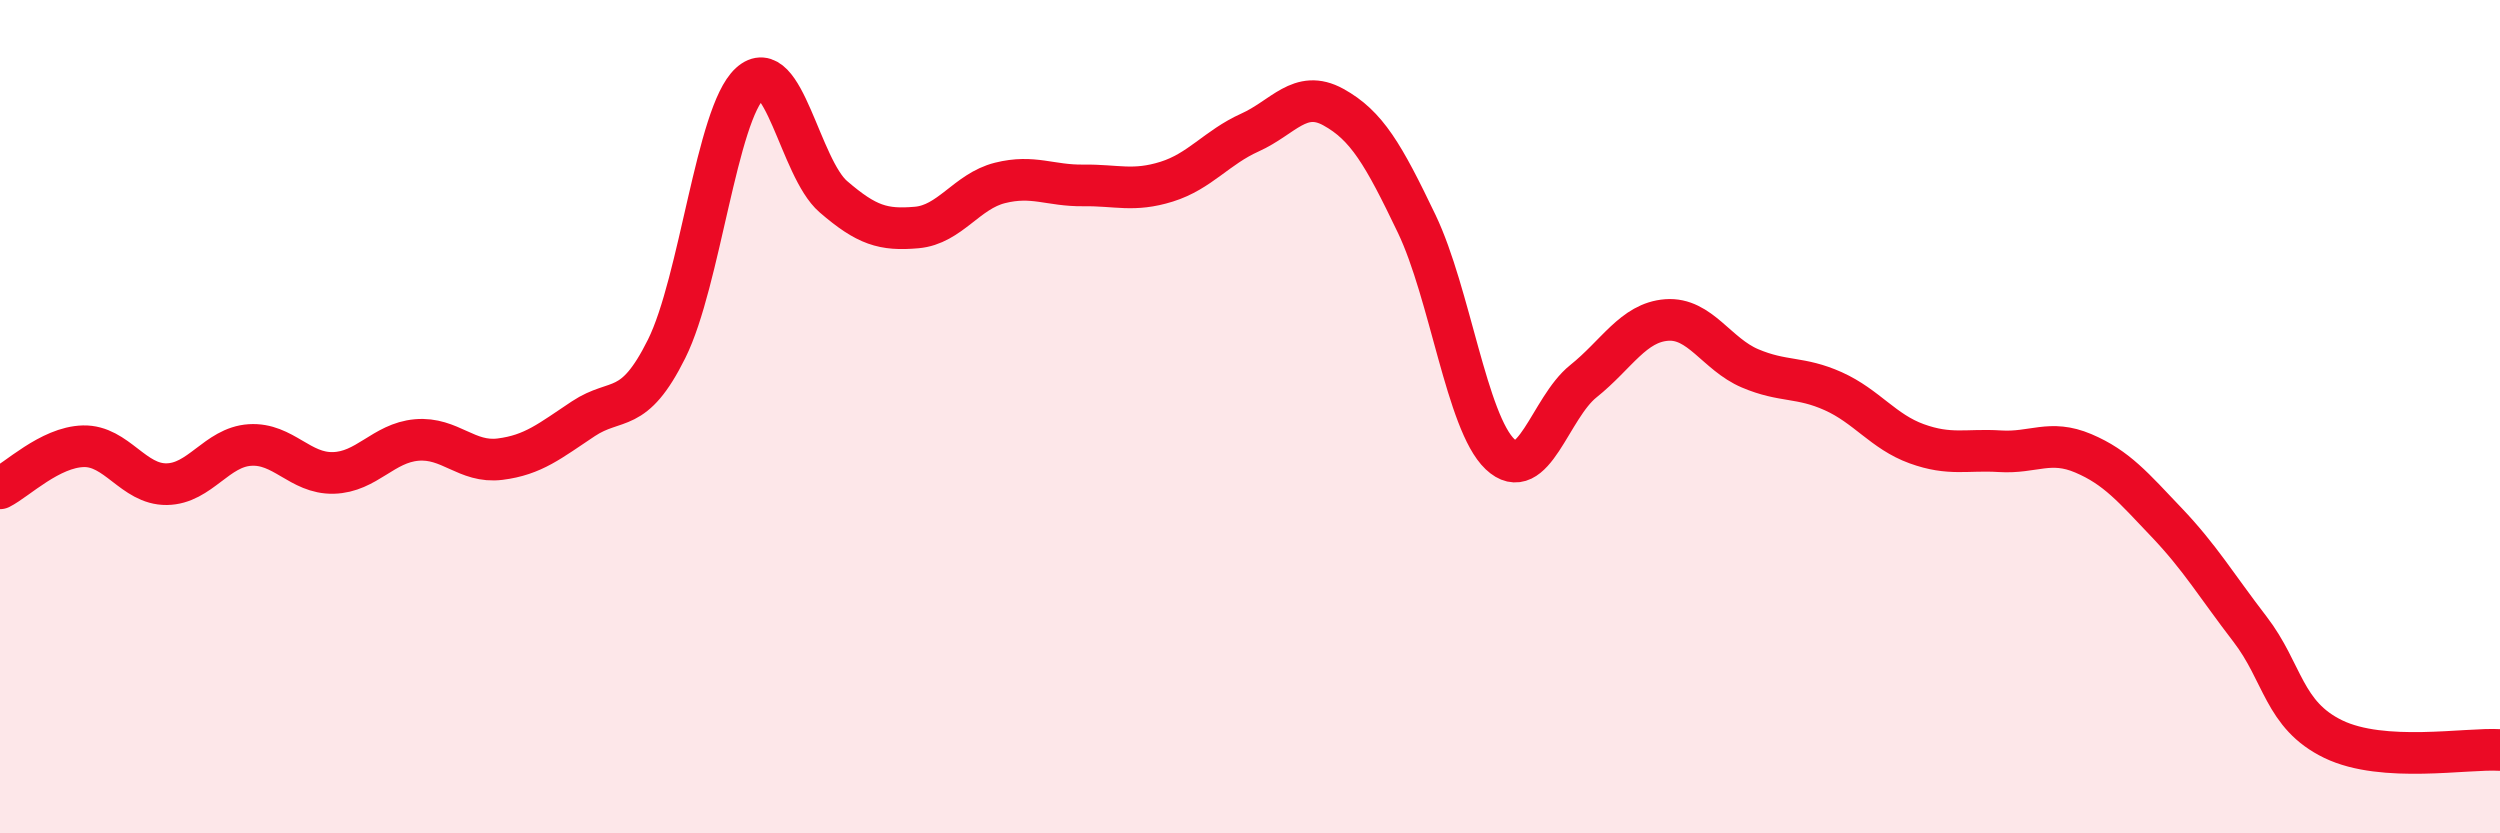 
    <svg width="60" height="20" viewBox="0 0 60 20" xmlns="http://www.w3.org/2000/svg">
      <path
        d="M 0,11.72 C 0.4,11.52 1.2,10.73 2,10.71 C 2.8,10.69 3.2,11.63 4,11.62 C 4.8,11.61 5.2,10.73 6,10.68 C 6.8,10.63 7.2,11.37 8,11.35 C 8.8,11.33 9.2,10.63 10,10.56 C 10.8,10.49 11.2,11.12 12,11.02 C 12.8,10.92 13.2,10.58 14,10.05 C 14.8,9.52 15.2,9.98 16,8.37 C 16.8,6.76 17.2,2.73 18,2 C 18.8,1.27 19.2,4.03 20,4.72 C 20.8,5.41 21.2,5.53 22,5.46 C 22.8,5.39 23.2,4.59 24,4.39 C 24.8,4.19 25.2,4.46 26,4.45 C 26.8,4.44 27.2,4.61 28,4.36 C 28.8,4.11 29.2,3.54 30,3.18 C 30.8,2.82 31.2,2.13 32,2.57 C 32.8,3.01 33.2,3.7 34,5.37 C 34.8,7.04 35.2,10.14 36,10.9 C 36.8,11.66 37.2,9.79 38,9.15 C 38.8,8.51 39.2,7.74 40,7.68 C 40.8,7.62 41.2,8.5 42,8.84 C 42.8,9.18 43.2,9.03 44,9.39 C 44.8,9.75 45.2,10.36 46,10.65 C 46.8,10.94 47.2,10.78 48,10.83 C 48.8,10.88 49.2,10.54 50,10.88 C 50.8,11.22 51.2,11.7 52,12.54 C 52.8,13.38 53.2,14.06 54,15.1 C 54.8,16.14 54.8,17.16 56,17.74 C 57.2,18.32 59.2,17.95 60,18L60 20L0 20Z"
        fill="#EB0A25"
        opacity="0.1"
        stroke-linecap="round"
        stroke-linejoin="round"
      />
      <path
        d="M 0,11.72 C 0.4,11.52 1.2,10.73 2,10.71 C 2.8,10.69 3.2,11.63 4,11.62 C 4.8,11.61 5.2,10.73 6,10.68 C 6.8,10.63 7.2,11.37 8,11.35 C 8.8,11.33 9.2,10.63 10,10.56 C 10.8,10.49 11.2,11.12 12,11.02 C 12.8,10.92 13.2,10.58 14,10.05 C 14.8,9.52 15.2,9.98 16,8.37 C 16.8,6.76 17.2,2.73 18,2 C 18.8,1.27 19.2,4.03 20,4.72 C 20.8,5.41 21.2,5.53 22,5.46 C 22.8,5.39 23.2,4.59 24,4.39 C 24.8,4.19 25.2,4.46 26,4.45 C 26.8,4.44 27.2,4.61 28,4.36 C 28.8,4.11 29.2,3.54 30,3.18 C 30.8,2.82 31.2,2.13 32,2.57 C 32.8,3.01 33.2,3.7 34,5.37 C 34.8,7.04 35.2,10.14 36,10.9 C 36.8,11.66 37.2,9.79 38,9.15 C 38.8,8.51 39.2,7.74 40,7.68 C 40.8,7.62 41.2,8.5 42,8.84 C 42.8,9.18 43.2,9.03 44,9.39 C 44.8,9.75 45.2,10.36 46,10.65 C 46.8,10.94 47.2,10.78 48,10.83 C 48.8,10.88 49.2,10.54 50,10.88 C 50.8,11.22 51.2,11.7 52,12.54 C 52.8,13.38 53.2,14.06 54,15.1 C 54.8,16.14 54.8,17.16 56,17.74 C 57.2,18.32 59.2,17.95 60,18"
        stroke="#EB0A25"
        stroke-width="1"
        fill="none"
        stroke-linecap="round"
        stroke-linejoin="round"
      />
    </svg>
  